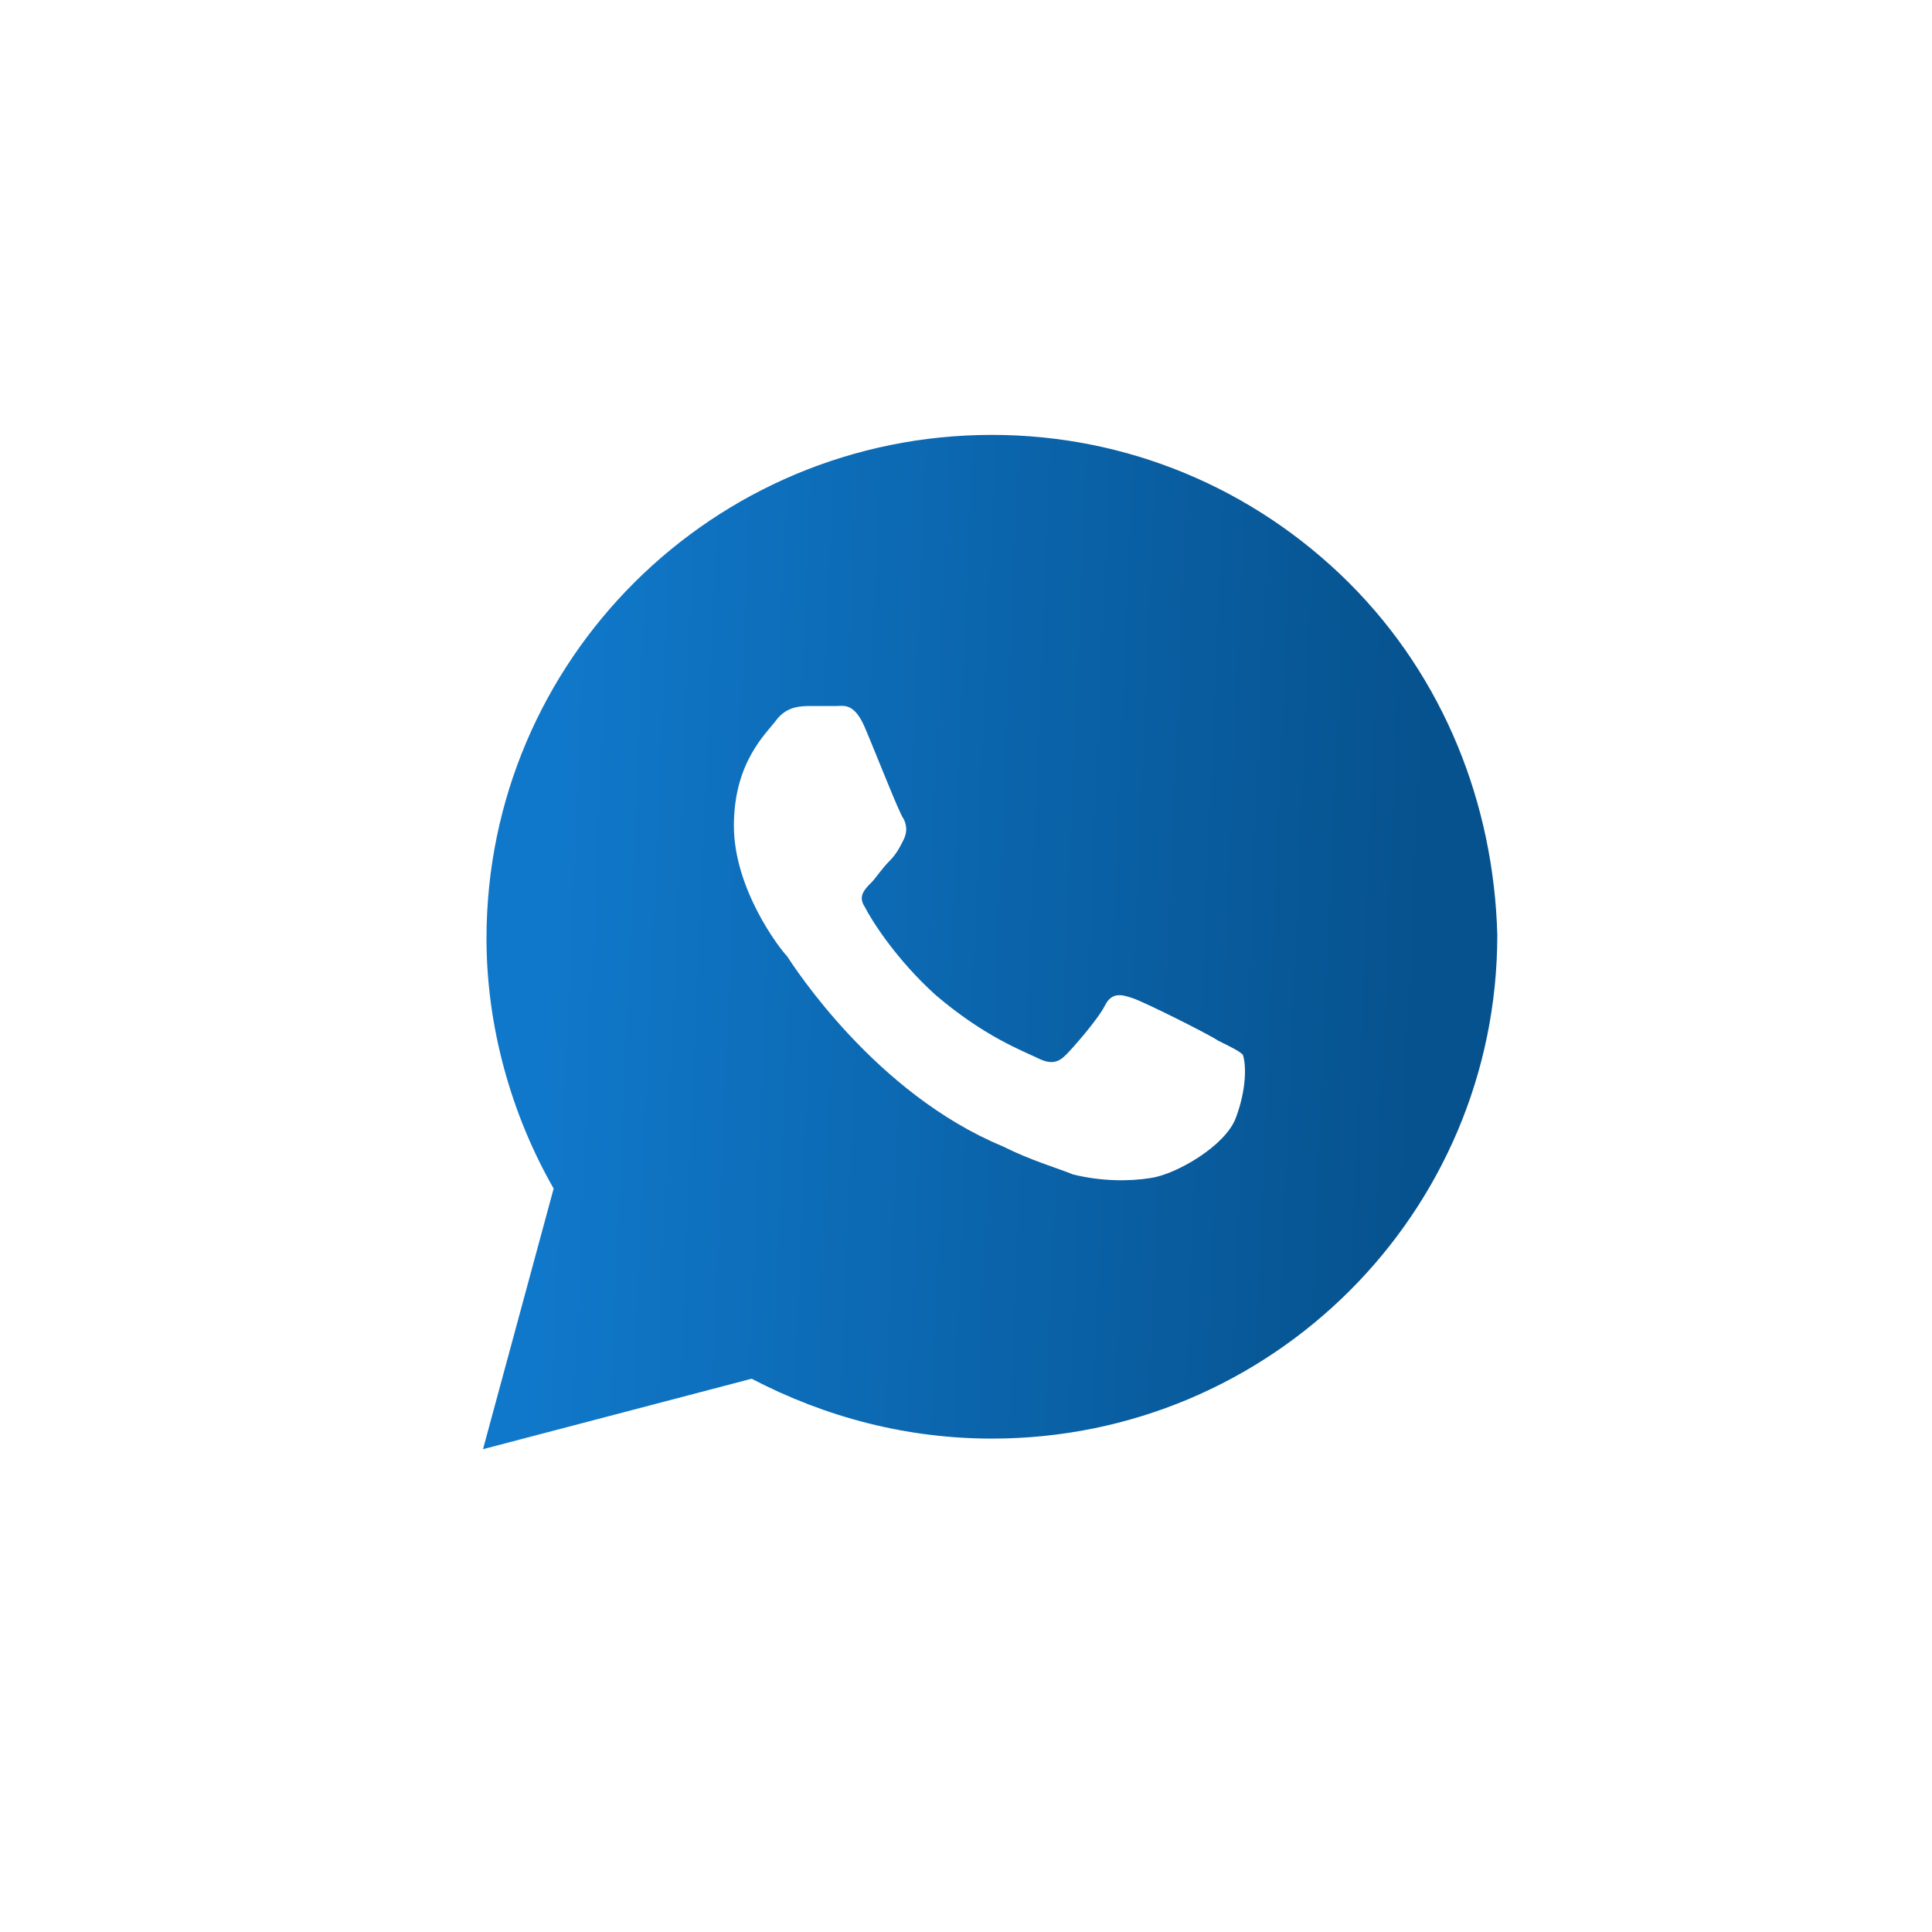 <?xml version="1.0" encoding="UTF-8"?> <svg xmlns="http://www.w3.org/2000/svg" width="21" height="21" viewBox="0 0 21 21" fill="none"><path d="M14.662 6.334C13.624 5.301 12.242 4.727 10.782 4.727C7.747 4.727 5.288 7.177 5.288 10.201C5.288 11.158 5.557 12.115 6.018 12.919L5.25 15.752L8.17 14.986C8.976 15.407 9.86 15.637 10.782 15.637C13.816 15.637 16.275 13.187 16.275 10.162C16.237 8.746 15.699 7.368 14.662 6.334ZM13.432 12.153C13.317 12.459 12.779 12.766 12.51 12.804C12.28 12.842 11.973 12.842 11.665 12.766C11.473 12.689 11.204 12.613 10.897 12.459C9.514 11.885 8.63 10.507 8.554 10.392C8.477 10.316 7.977 9.665 7.977 8.976C7.977 8.287 8.323 7.98 8.438 7.827C8.554 7.674 8.707 7.674 8.823 7.674C8.899 7.674 9.015 7.674 9.091 7.674C9.168 7.674 9.284 7.636 9.399 7.904C9.514 8.172 9.783 8.861 9.821 8.899C9.86 8.976 9.86 9.052 9.821 9.129C9.783 9.205 9.745 9.282 9.668 9.359C9.591 9.435 9.514 9.55 9.476 9.588C9.399 9.665 9.322 9.741 9.399 9.856C9.476 10.009 9.745 10.431 10.167 10.813C10.705 11.273 11.127 11.426 11.281 11.502C11.435 11.579 11.512 11.541 11.588 11.464C11.665 11.387 11.934 11.081 12.011 10.928C12.088 10.775 12.203 10.813 12.318 10.852C12.434 10.89 13.125 11.234 13.24 11.311C13.394 11.387 13.471 11.426 13.509 11.464C13.548 11.579 13.548 11.847 13.432 12.153Z" fill="url(#paint0_linear_70_2170)"></path><defs><linearGradient id="paint0_linear_70_2170" x1="15.356" y1="12.812" x2="5.876" y2="12.411" gradientUnits="userSpaceOnUse"><stop stop-color="#06528E"></stop><stop offset="1" stop-color="#1078CA"></stop></linearGradient></defs></svg> 